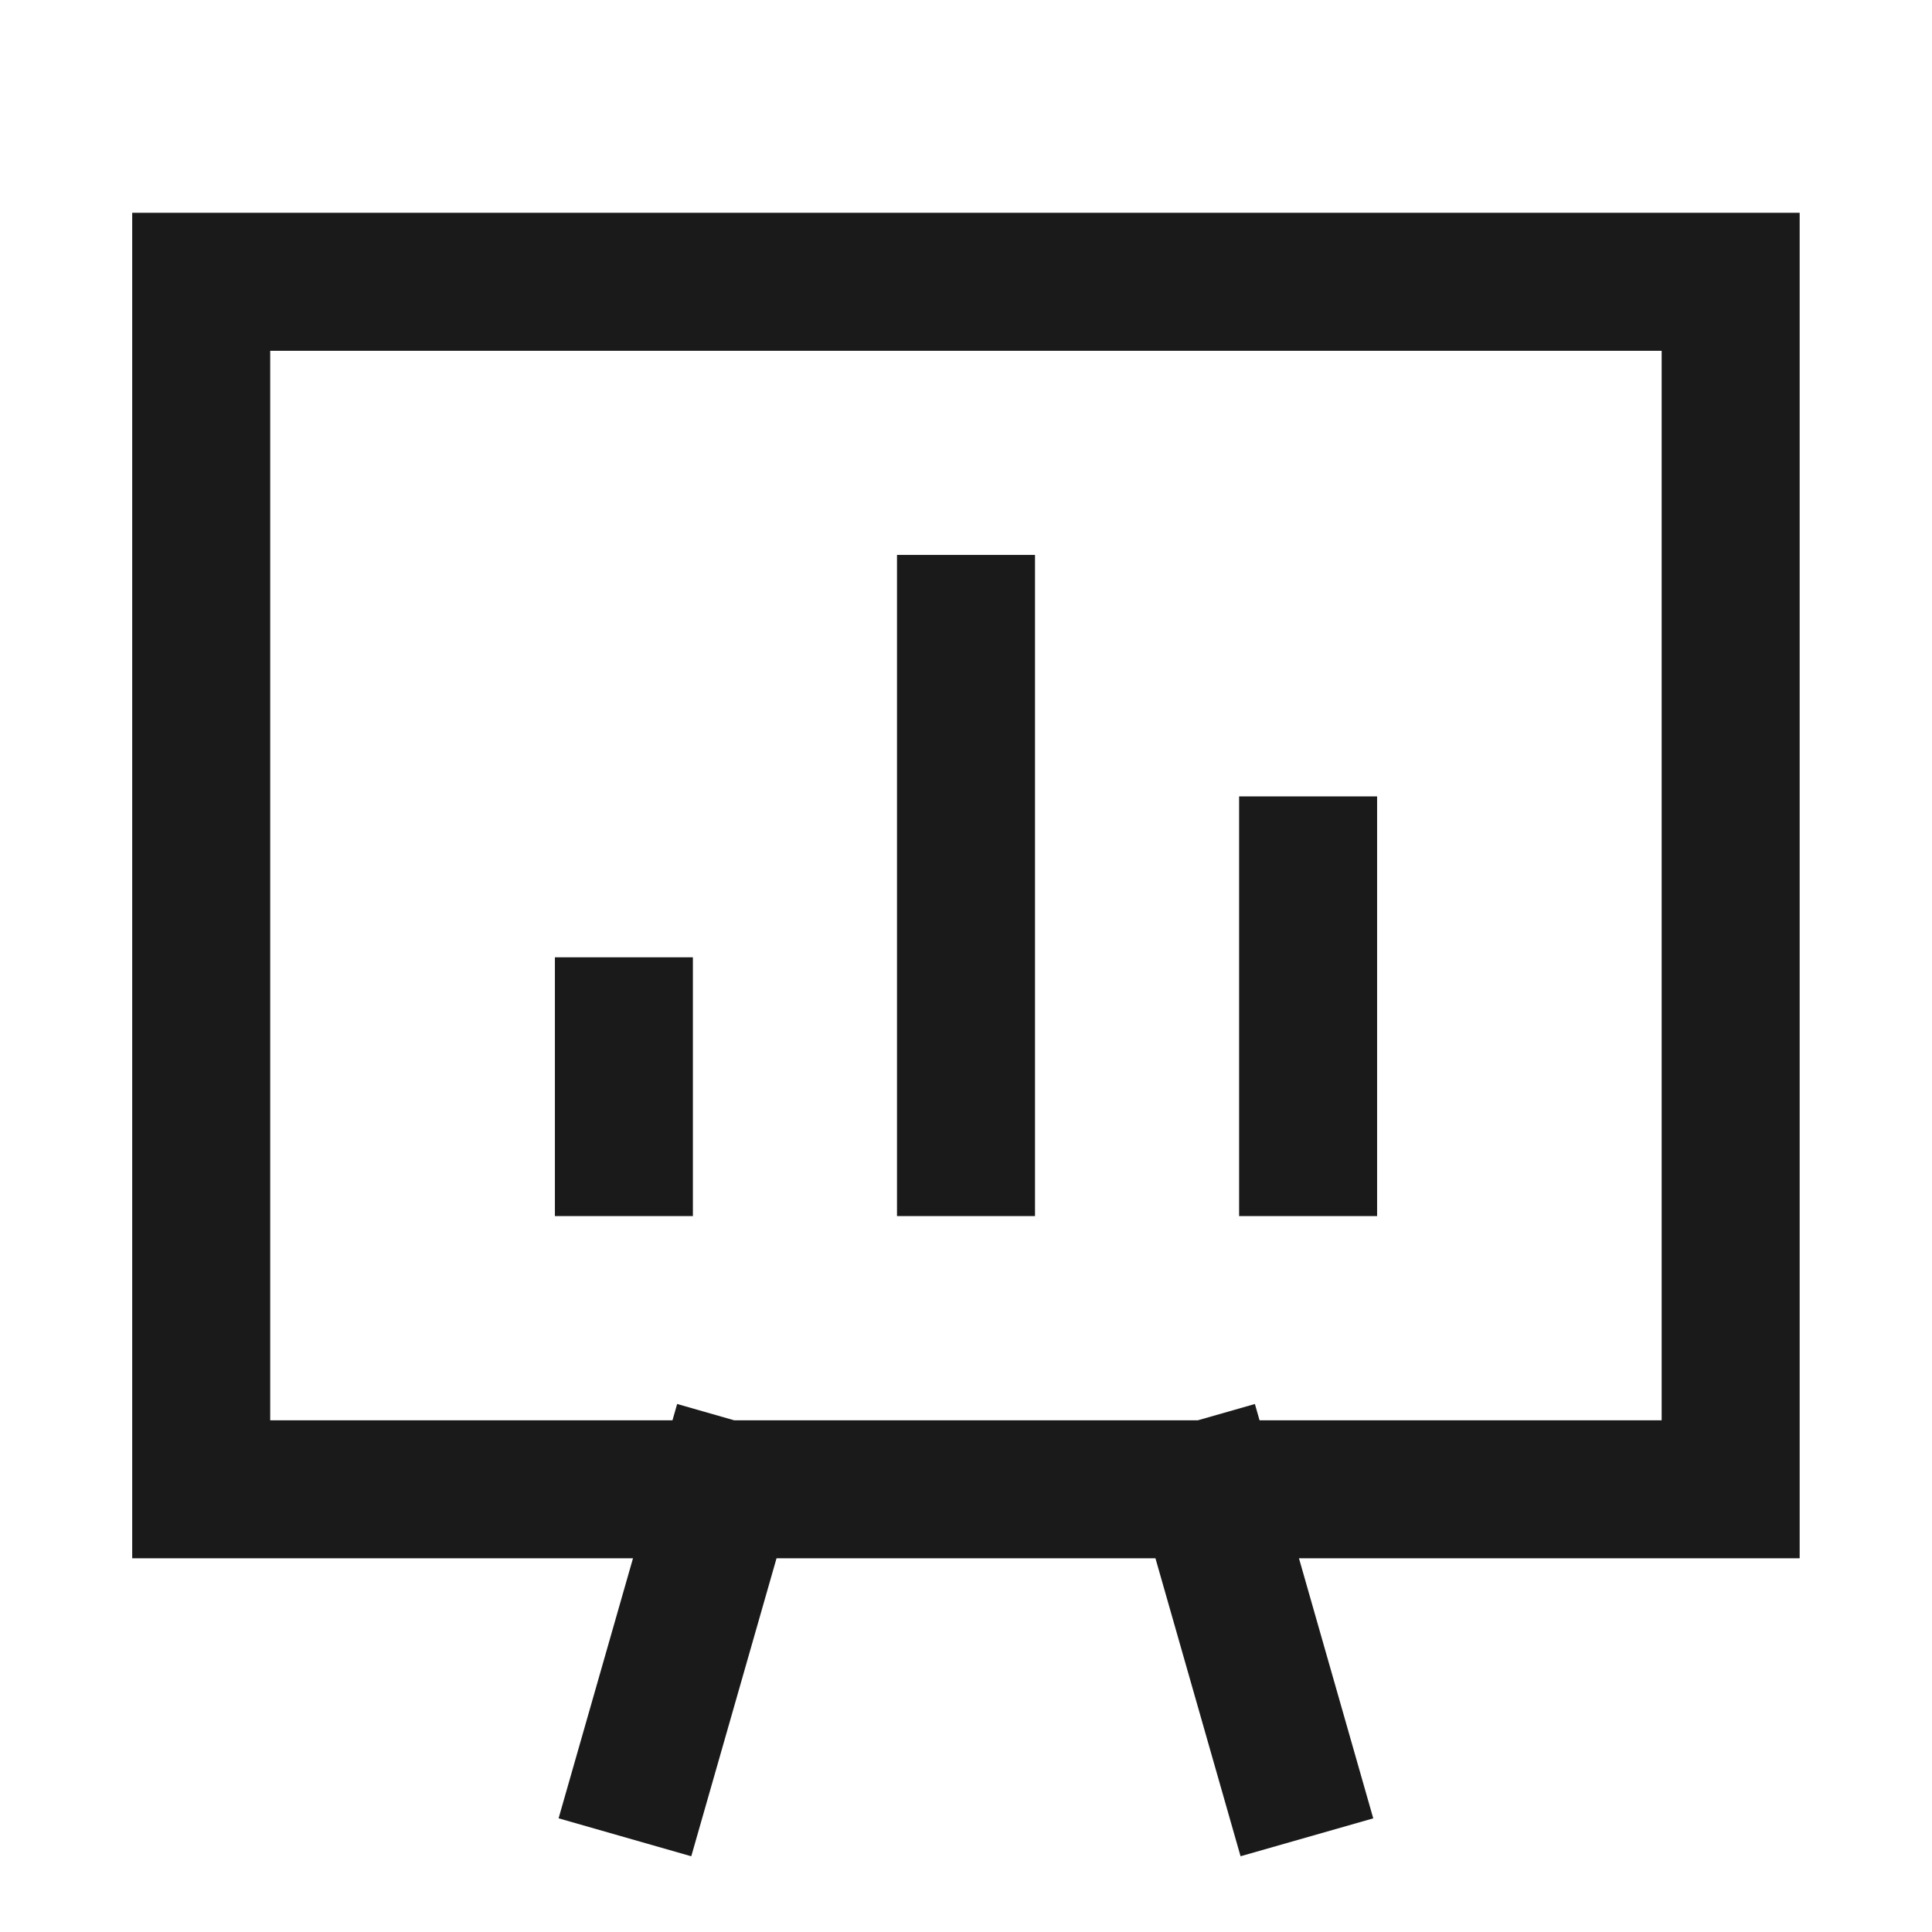 <svg width="14" height="14" viewBox="0 0 14 14" fill="none" xmlns="http://www.w3.org/2000/svg">
<g id="graph, presentation, statistics">
<path id="Icon" d="M8.75 10.792H12.541V2.042H1.458V10.792H5.25M8.75 10.792L9.333 12.833M8.75 10.792H5.25M5.25 10.792L4.666 12.833M4.521 7.437V8.312M7 4.521V8.312M9.479 6.271V8.312" stroke="#1A1A1A" stroke-linecap="square"/>
</g>
</svg>

